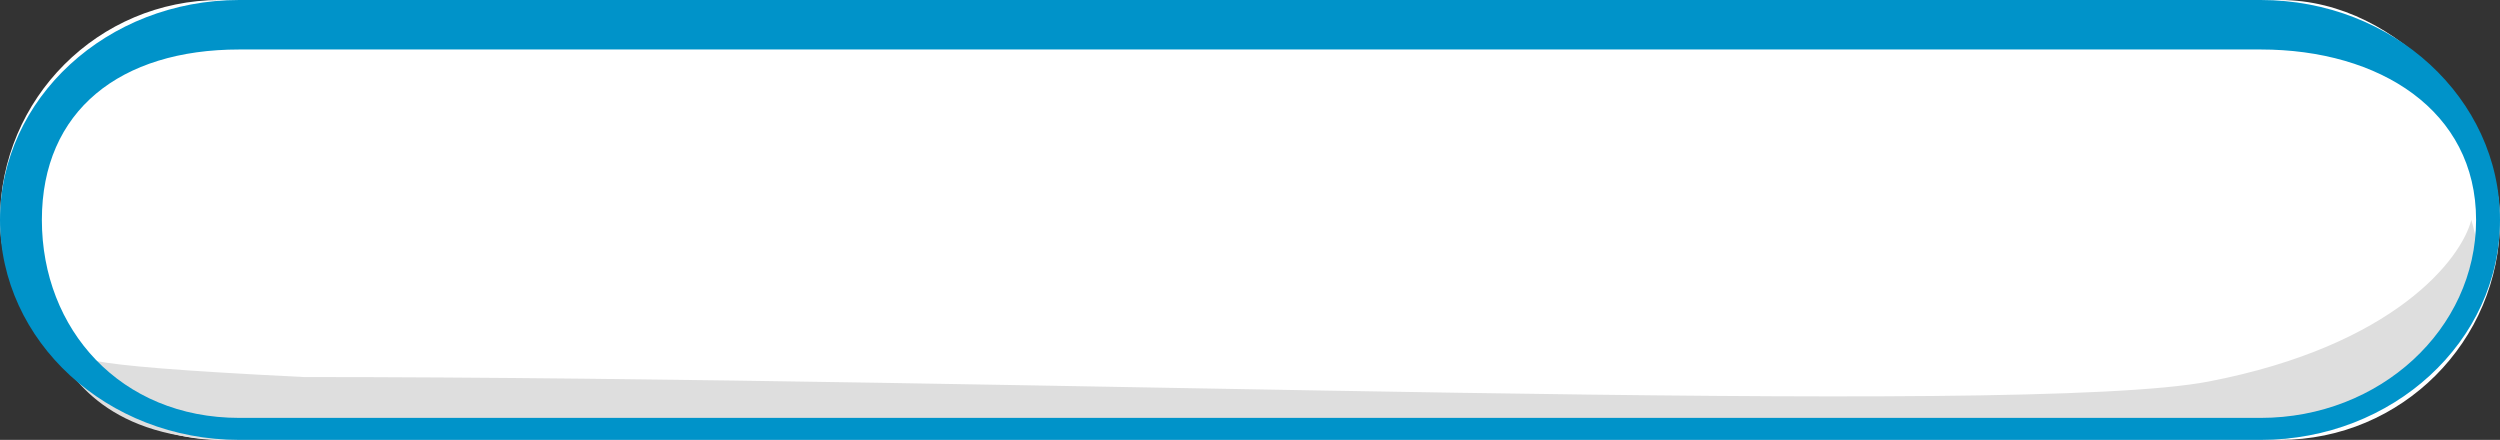 <?xml version="1.0" encoding="UTF-8"?> <svg xmlns="http://www.w3.org/2000/svg" width="341" height="60" viewBox="0 0 341 60" fill="none"><rect x="0" y="0" width="341" height="60" fill="#333333" stroke="none"/> <rect width="341" height="60" rx="30" fill="white"></rect> <path d="M301.251 52.041C326.663 47.143 335.73 35.306 337.088 30C342.952 49.592 322.156 58.163 311.025 60H31.659C14.718 60 9.668 51.429 7.224 47.143C12.383 48.776 6.41 49.689 41.432 51.429C139.984 51.429 275.839 56.939 301.251 52.041Z" fill="#DEDEDE"></path> <path fill-rule="evenodd" clip-rule="evenodd" d="M308.368 6.75H171.316H32.632C16.412 6.75 5.711 15.088 5.711 30C5.711 44.912 16.412 57 32.632 57H308.368C324.588 57 337.737 44.912 337.737 30C337.737 15.088 324.588 6.75 308.368 6.75ZM32.632 0C14.61 0 0 13.431 0 30C0 46.569 14.61 60 32.632 60H308.368C326.39 60 341 46.569 341 30C341 13.431 326.39 0 308.368 0H32.632Z" fill="#0093C9"></path> </svg> 